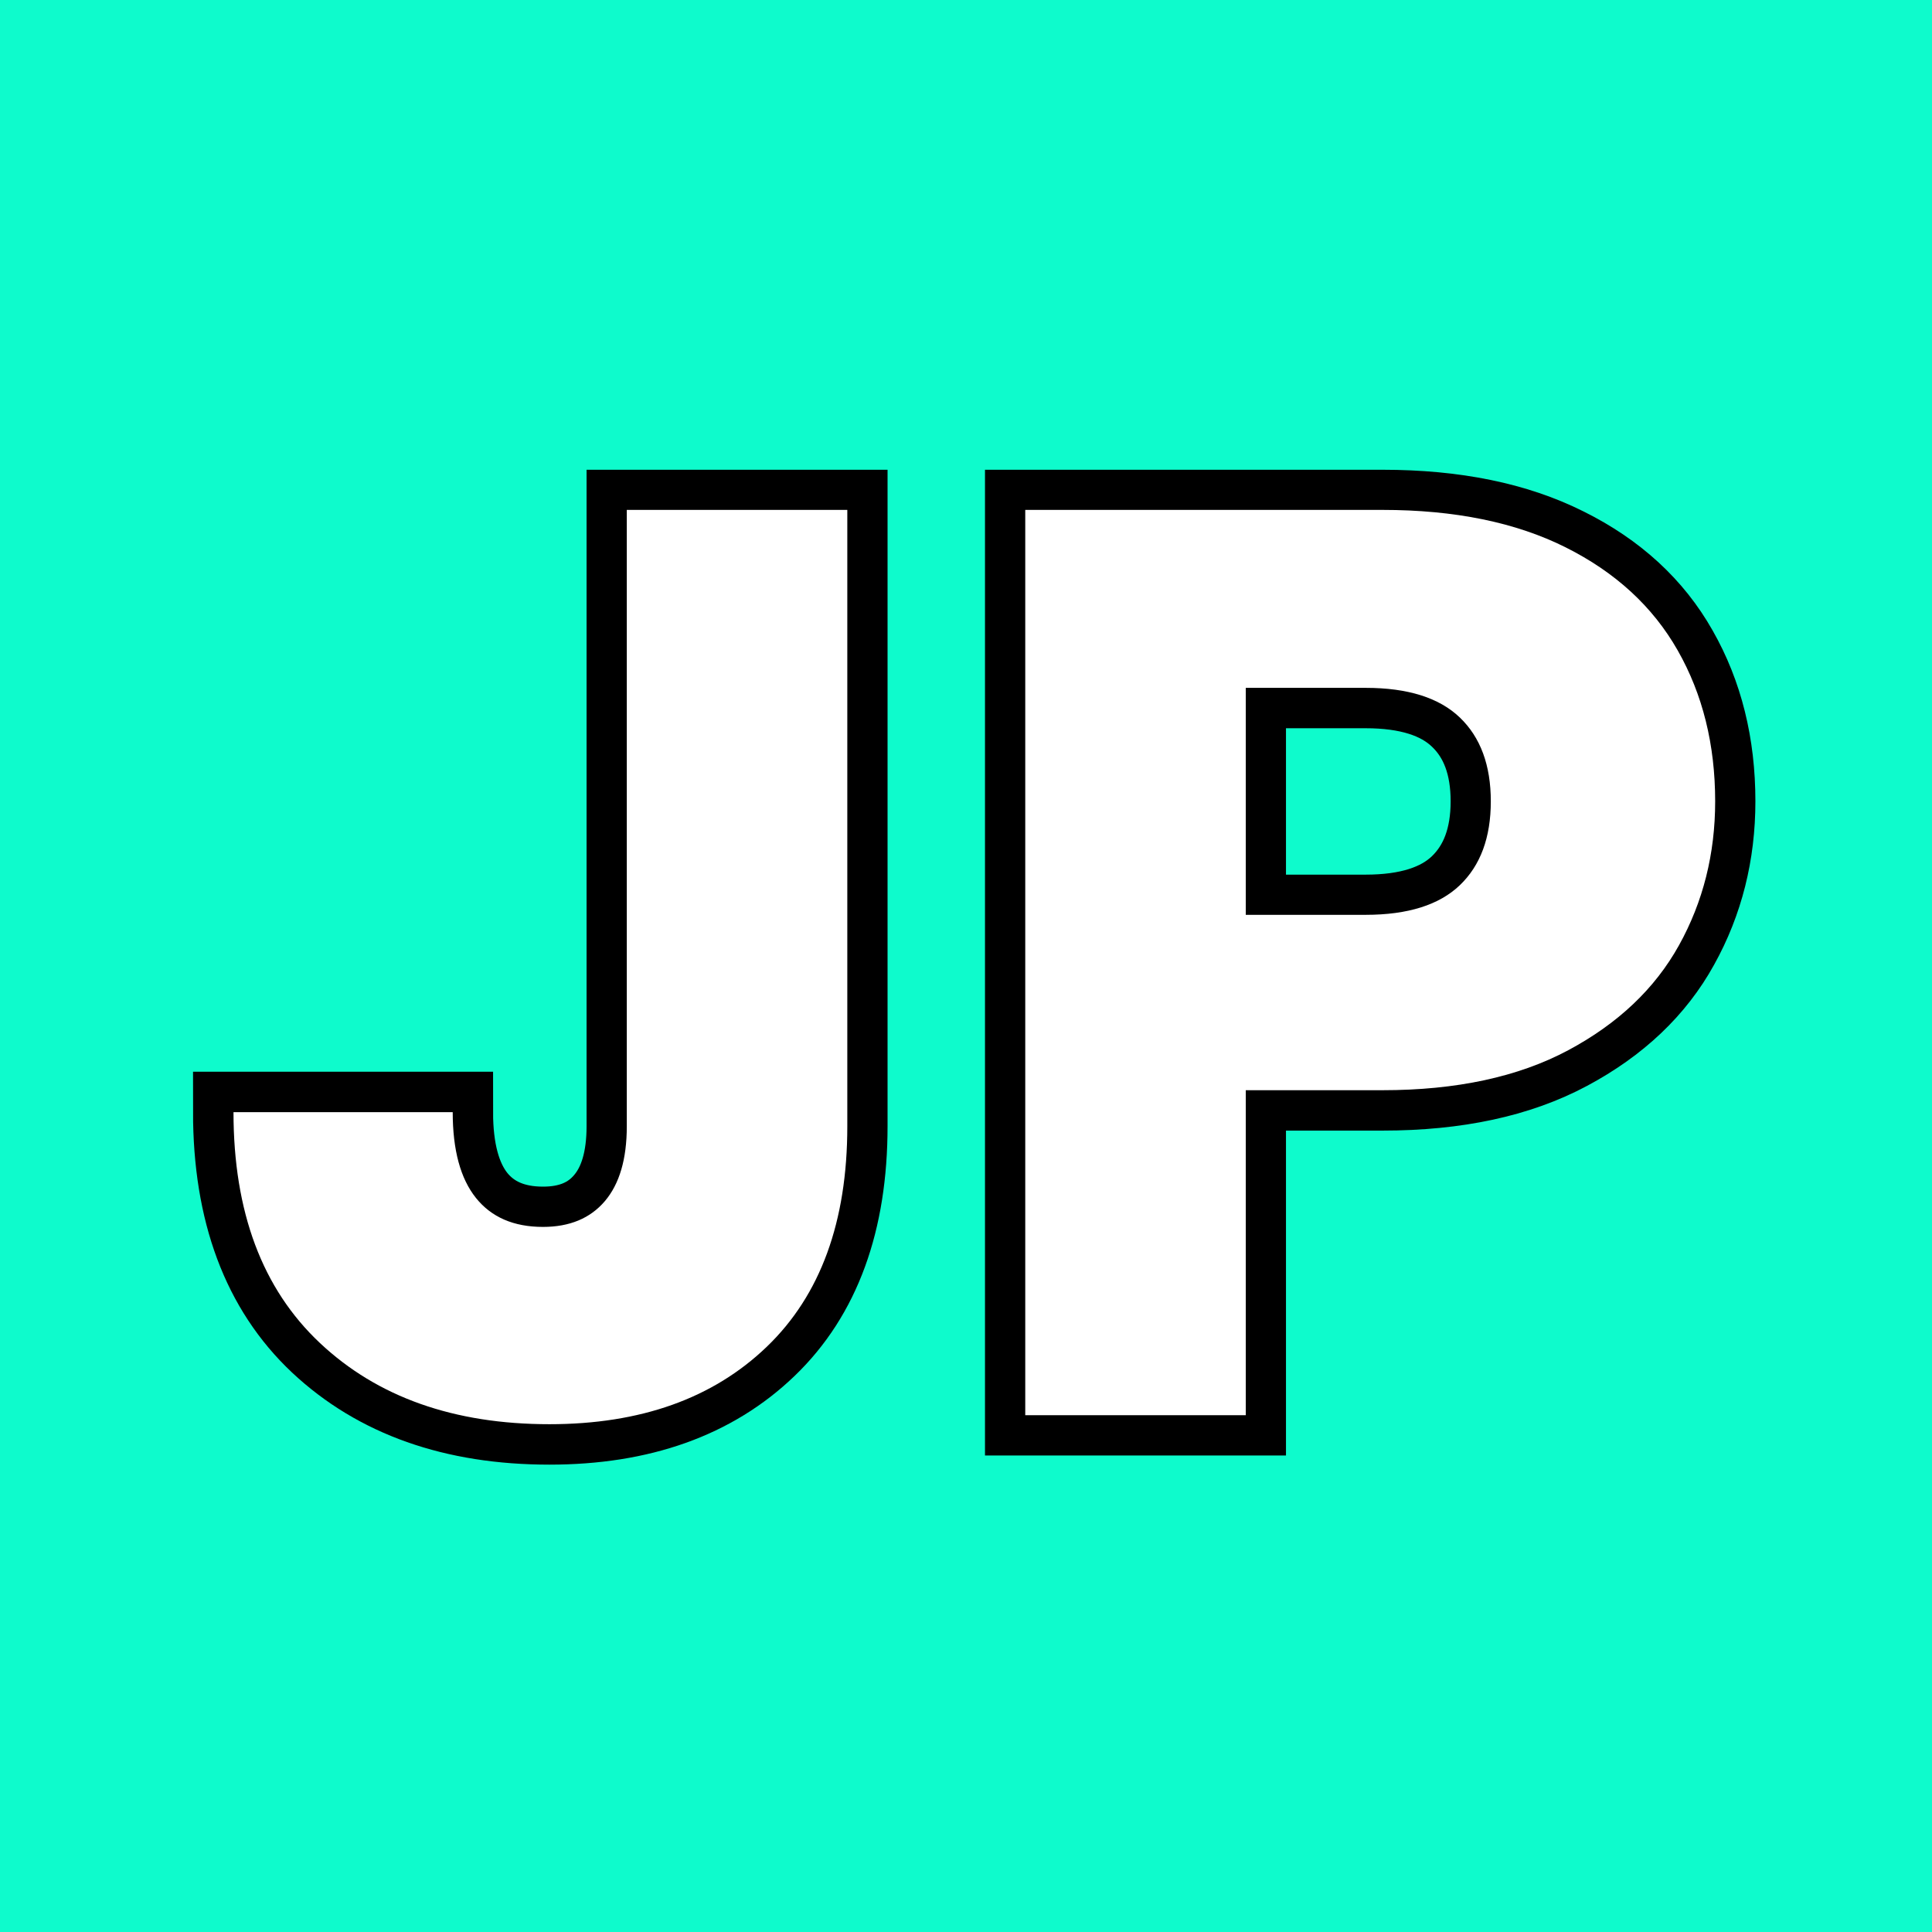 <svg xmlns="http://www.w3.org/2000/svg" xmlns:xlink="http://www.w3.org/1999/xlink" width="1080" zoomAndPan="magnify" viewBox="0 0 810 810" height="1080" preserveAspectRatio="xMidYMid meet" version="1.0"><defs><g/></defs><rect x="-81" width="972" fill="#ffffff" y="-81" height="972" fill-opacity="1"/><rect x="-81" width="972" fill="#0efbcc" y="-81" height="972" fill-opacity="1"/><path stroke-linecap="butt" transform="matrix(1.416, 0, 0, 1.416, 81, 26.934)" fill="none" stroke-linejoin="miter" d="M 193.655 131.998 L 193.655 314.425 C 193.655 342.701 185.702 364.484 169.792 379.773 C 153.883 395.059 132.442 402.703 105.47 402.703 C 77.197 402.703 54.512 394.686 37.422 378.653 C 20.395 362.619 11.882 339.813 11.882 310.232 L 76.854 310.232 C 76.854 321.479 79.122 329.962 83.657 335.68 C 88.256 341.396 94.907 344.254 103.608 344.254 C 111.501 344.254 117.589 341.708 121.879 336.613 C 126.227 331.515 128.403 324.122 128.403 314.425 L 128.403 131.998 Z M 450.608 218.226 C 450.608 233.76 447.036 247.962 439.888 260.826 C 432.803 273.69 421.868 284.068 407.076 291.961 C 392.347 299.853 374.046 303.798 352.172 303.798 L 311.622 303.798 L 311.622 399.999 L 246.368 399.999 L 246.368 131.998 L 352.172 131.998 C 373.549 131.998 391.602 135.697 406.331 143.09 C 421.12 150.426 432.183 160.586 439.515 173.574 C 446.911 186.562 450.608 201.445 450.608 218.226 Z M 347.138 251.877 C 359.629 251.877 368.92 248.955 375.009 243.115 C 381.161 237.212 384.239 228.913 384.239 218.226 C 384.239 207.536 381.161 199.271 375.009 193.428 C 368.92 187.588 359.629 184.667 347.138 184.667 L 311.622 184.667 L 311.622 251.877 Z M 347.138 251.877 " stroke="#000000" stroke-width="23.864" stroke-opacity="1" stroke-miterlimit="4"/><g fill="#ffffff" fill-opacity="1"><g transform="translate(83.832, 593.325)"><g><path d="M 271.406 -379.547 L 271.406 -121.109 C 271.406 -81.098 260.141 -50.281 237.609 -28.656 C 215.086 -7.031 184.723 3.781 146.516 3.781 C 106.504 3.781 74.426 -7.57 50.281 -30.281 C 26.133 -52.988 14.062 -85.242 14.062 -127.047 L 105.969 -127.047 C 105.969 -111.191 109.211 -99.207 115.703 -91.094 C 122.191 -82.988 131.562 -78.938 143.812 -78.938 C 154.988 -78.938 163.641 -82.539 169.766 -89.75 C 175.891 -96.957 178.953 -107.41 178.953 -121.109 L 178.953 -379.547 Z M 271.406 -379.547 "/></g></g></g><g fill="#ffffff" fill-opacity="1"><g transform="translate(396.326, 593.325)"><g><path d="M 322.766 -257.359 C 322.766 -235.367 317.719 -215.27 307.625 -197.062 C 297.539 -178.863 282.047 -164.176 261.141 -153 C 240.234 -141.832 214.281 -136.25 183.281 -136.25 L 125.969 -136.25 L 125.969 0 L 33.516 0 L 33.516 -379.547 L 183.281 -379.547 C 213.562 -379.547 239.148 -374.316 260.047 -363.859 C 280.953 -353.41 296.629 -338.992 307.078 -320.609 C 317.535 -302.223 322.766 -281.141 322.766 -257.359 Z M 176.25 -209.781 C 193.914 -209.781 207.07 -213.922 215.719 -222.203 C 224.375 -230.492 228.703 -242.211 228.703 -257.359 C 228.703 -272.492 224.375 -284.207 215.719 -292.5 C 207.07 -300.789 193.914 -304.938 176.25 -304.938 L 125.969 -304.938 L 125.969 -209.781 Z M 176.25 -209.781 "/></g></g></g></svg>